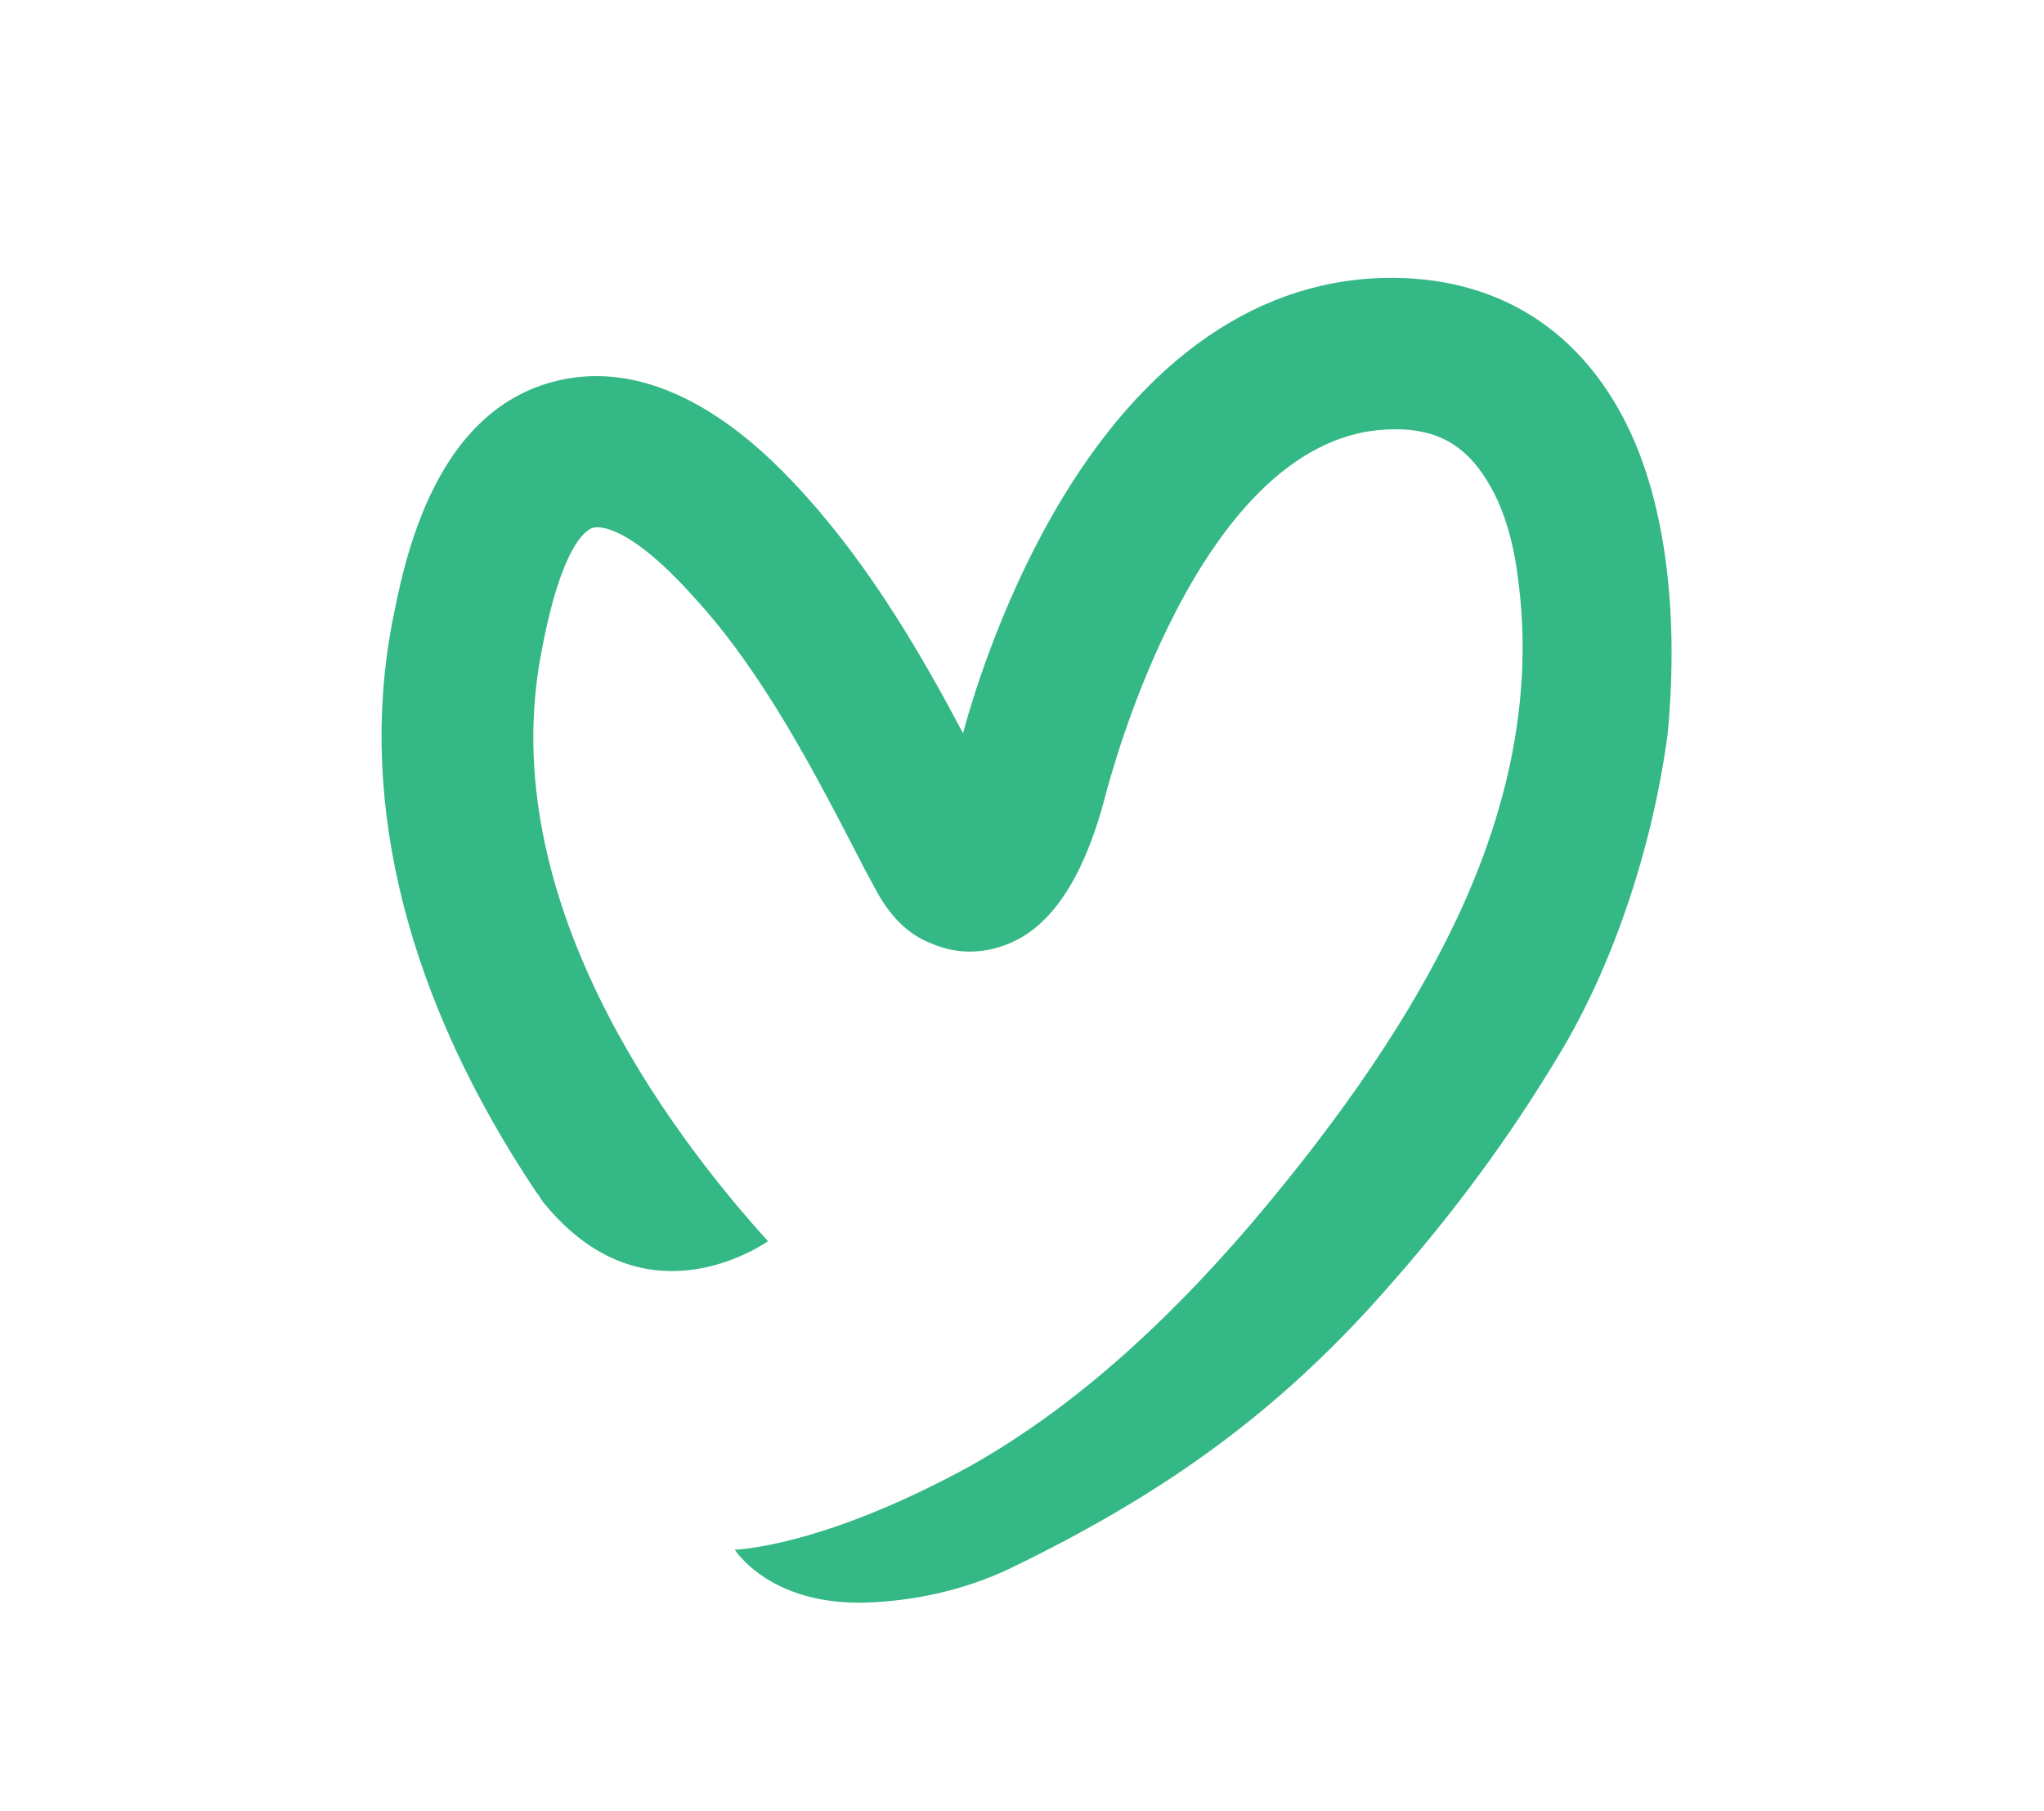 <?xml version="1.0" encoding="utf-8"?>
<!-- Generator: Adobe Illustrator 18.0.0, SVG Export Plug-In . SVG Version: 6.00 Build 0)  -->
<!DOCTYPE svg PUBLIC "-//W3C//DTD SVG 1.1//EN" "http://www.w3.org/Graphics/SVG/1.1/DTD/svg11.dtd">
<svg version="1.1" id="Layer_1" xmlns="http://www.w3.org/2000/svg" xmlns:xlink="http://www.w3.org/1999/xlink" x="0px" y="0px"
	 viewBox="0 0 135.2 119.8" enable-background="new 0 0 135.2 119.8" xml:space="preserve">
<path fill="#34B885" d="M107.3,27.5c-3-5.6-7.9-8.8-14.3-9.1C84.2,18,76.3,23,70.3,32.9c-3.7,6.1-5.8,12.6-6.6,15.6
	c-2.7-5.1-6-10.8-10.4-15.7c-2-2.2-8.1-8.9-15.5-7.8c-9.1,1.4-11.1,12.3-11.9,16.4c-2.2,11.9,1.1,24.8,9.6,37.5
	c0.2,0.2,0.3,0.5,0.5,0.7c6.3,7.7,13.6,3.3,14.8,2.5c-6.7-7.4-18.1-22.7-15-38.9c1.4-7.6,3.2-8.3,3.5-8.3c0.4-0.1,2.4-0.1,6.6,4.6
	c4.6,5,8,11.6,11.3,18l0.7,1.3c0.9,1.7,2.1,3,3.7,3.6c1.8,0.8,3.8,0.7,5.6-0.2c3.4-1.7,5.1-6.3,6-9.9c0.1-0.2,6-23.9,19-23.9
	c0.2,0,0.3,0,0.5,0c2.7,0.1,4.5,1.3,5.9,3.8c0.9,1.6,1.5,3.6,1.8,6c1,7.3-0.4,14.9-4.1,22.7c-3,6.3-7.4,12.8-13.5,20
	c-6,7-12,12.3-18.5,16c-10,5.5-15.7,5.6-15.7,5.6s2.3,3.7,8.7,3.5c3.1-0.1,6.5-0.8,9.6-2.3c9.9-4.8,17-9.9,23.7-17.2
	c4.9-5.4,9-10.8,12.8-17.2c3.4-5.8,5.9-13.3,6.9-20.7C111.1,40.3,110.1,32.7,107.3,27.5"/>
</svg>

